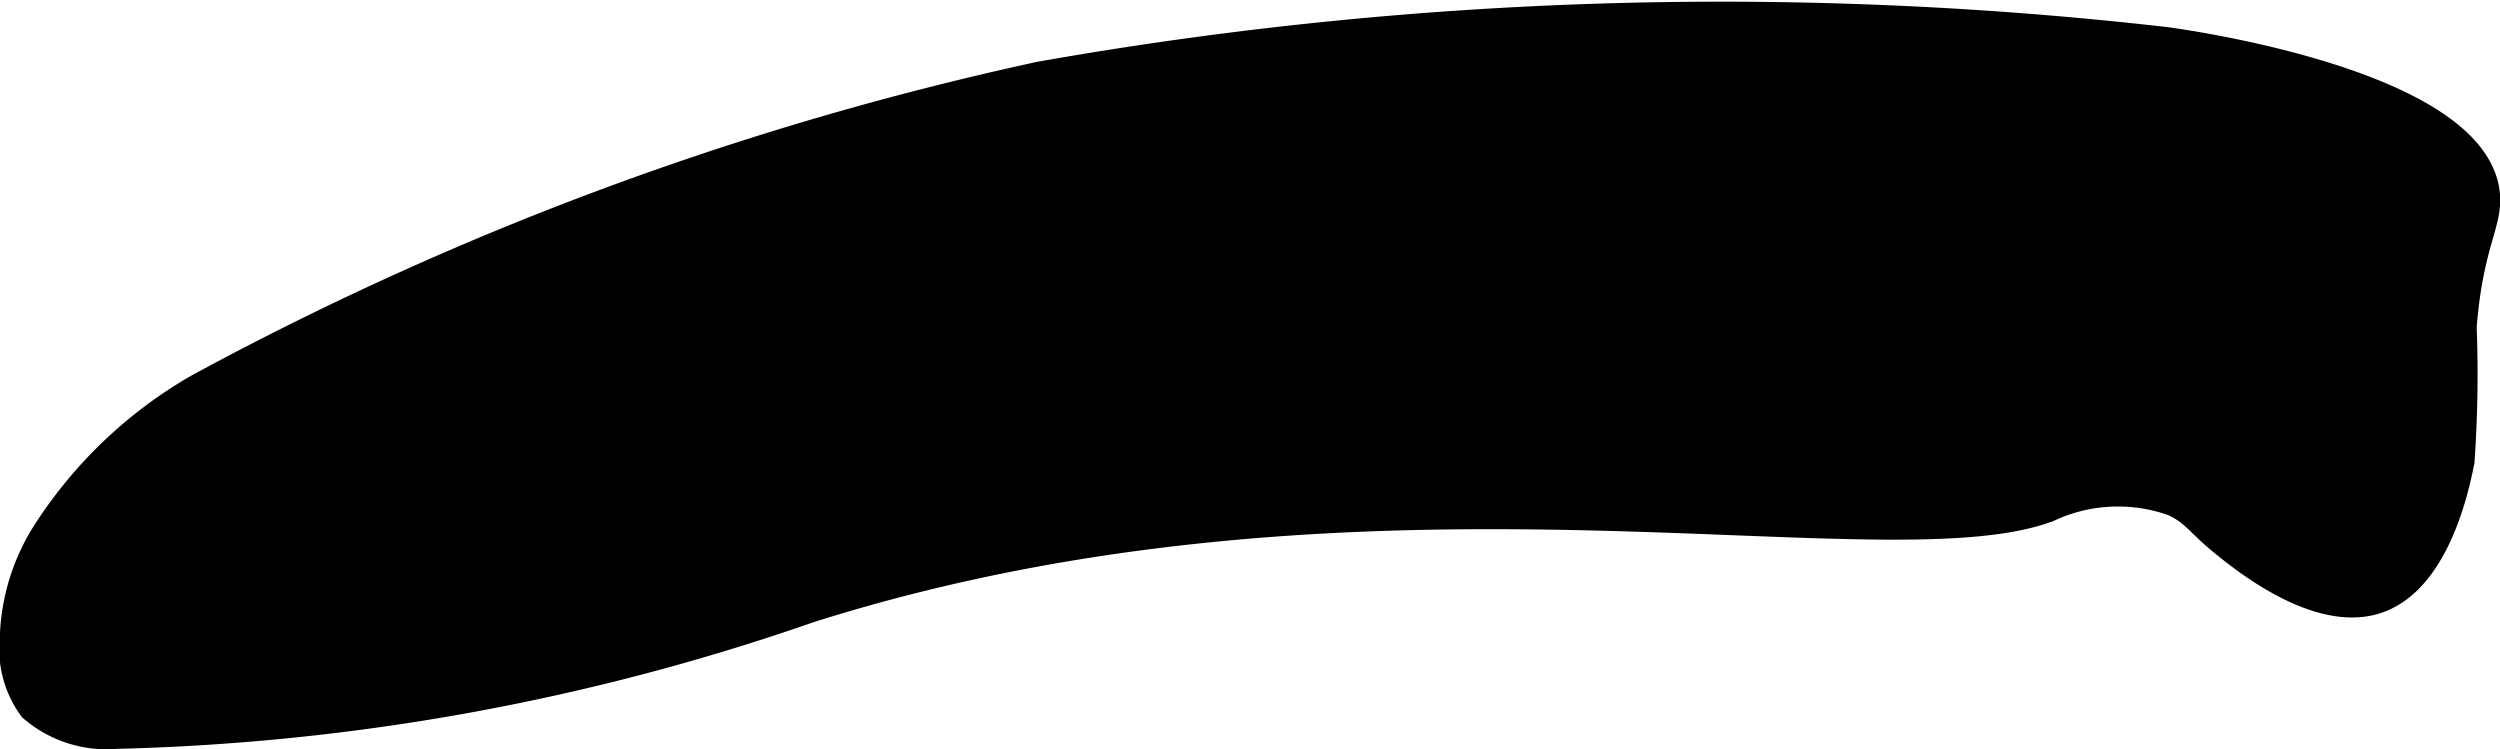 <?xml version="1.0" encoding="UTF-8"?>
<svg xmlns="http://www.w3.org/2000/svg"
     version="1.1"
     width="4.954mm"
     height="1.485mm"
     viewBox="0 0 14.044 4.208">
   <defs>
      <style type="text/css">
      .a {
        stroke: #000;
        stroke-miterlimit: 10;
        stroke-width: 0.15px;
      }
    </style>
   </defs>
   <path class="a"
         d="M1.116,2.172a2.497,2.497,0,0,0-.857.813,1.16,1.16,0,0,0-.185.599A.561.561,0,0,0,.179,3.977a.641.641,0,0,0,.473.154,12.783,12.783,0,0,0,3.898-.709c3.109-.983,6.032-.215,6.958-.566a.921.921,0,0,1,.702-.032c.116.054.14.111.272.219.109.089.525.431.858.332.35-.104.459-.651.486-.785a7.084,7.084,0,0,0,.012-.755c.038-.485.156-.588.128-.766C13.87.47,12.314.246,12.168.226A21.97,21.97,0,0,0,5.841.42,17.867,17.867,0,0,0,1.116,2.172Z"/>
</svg>
